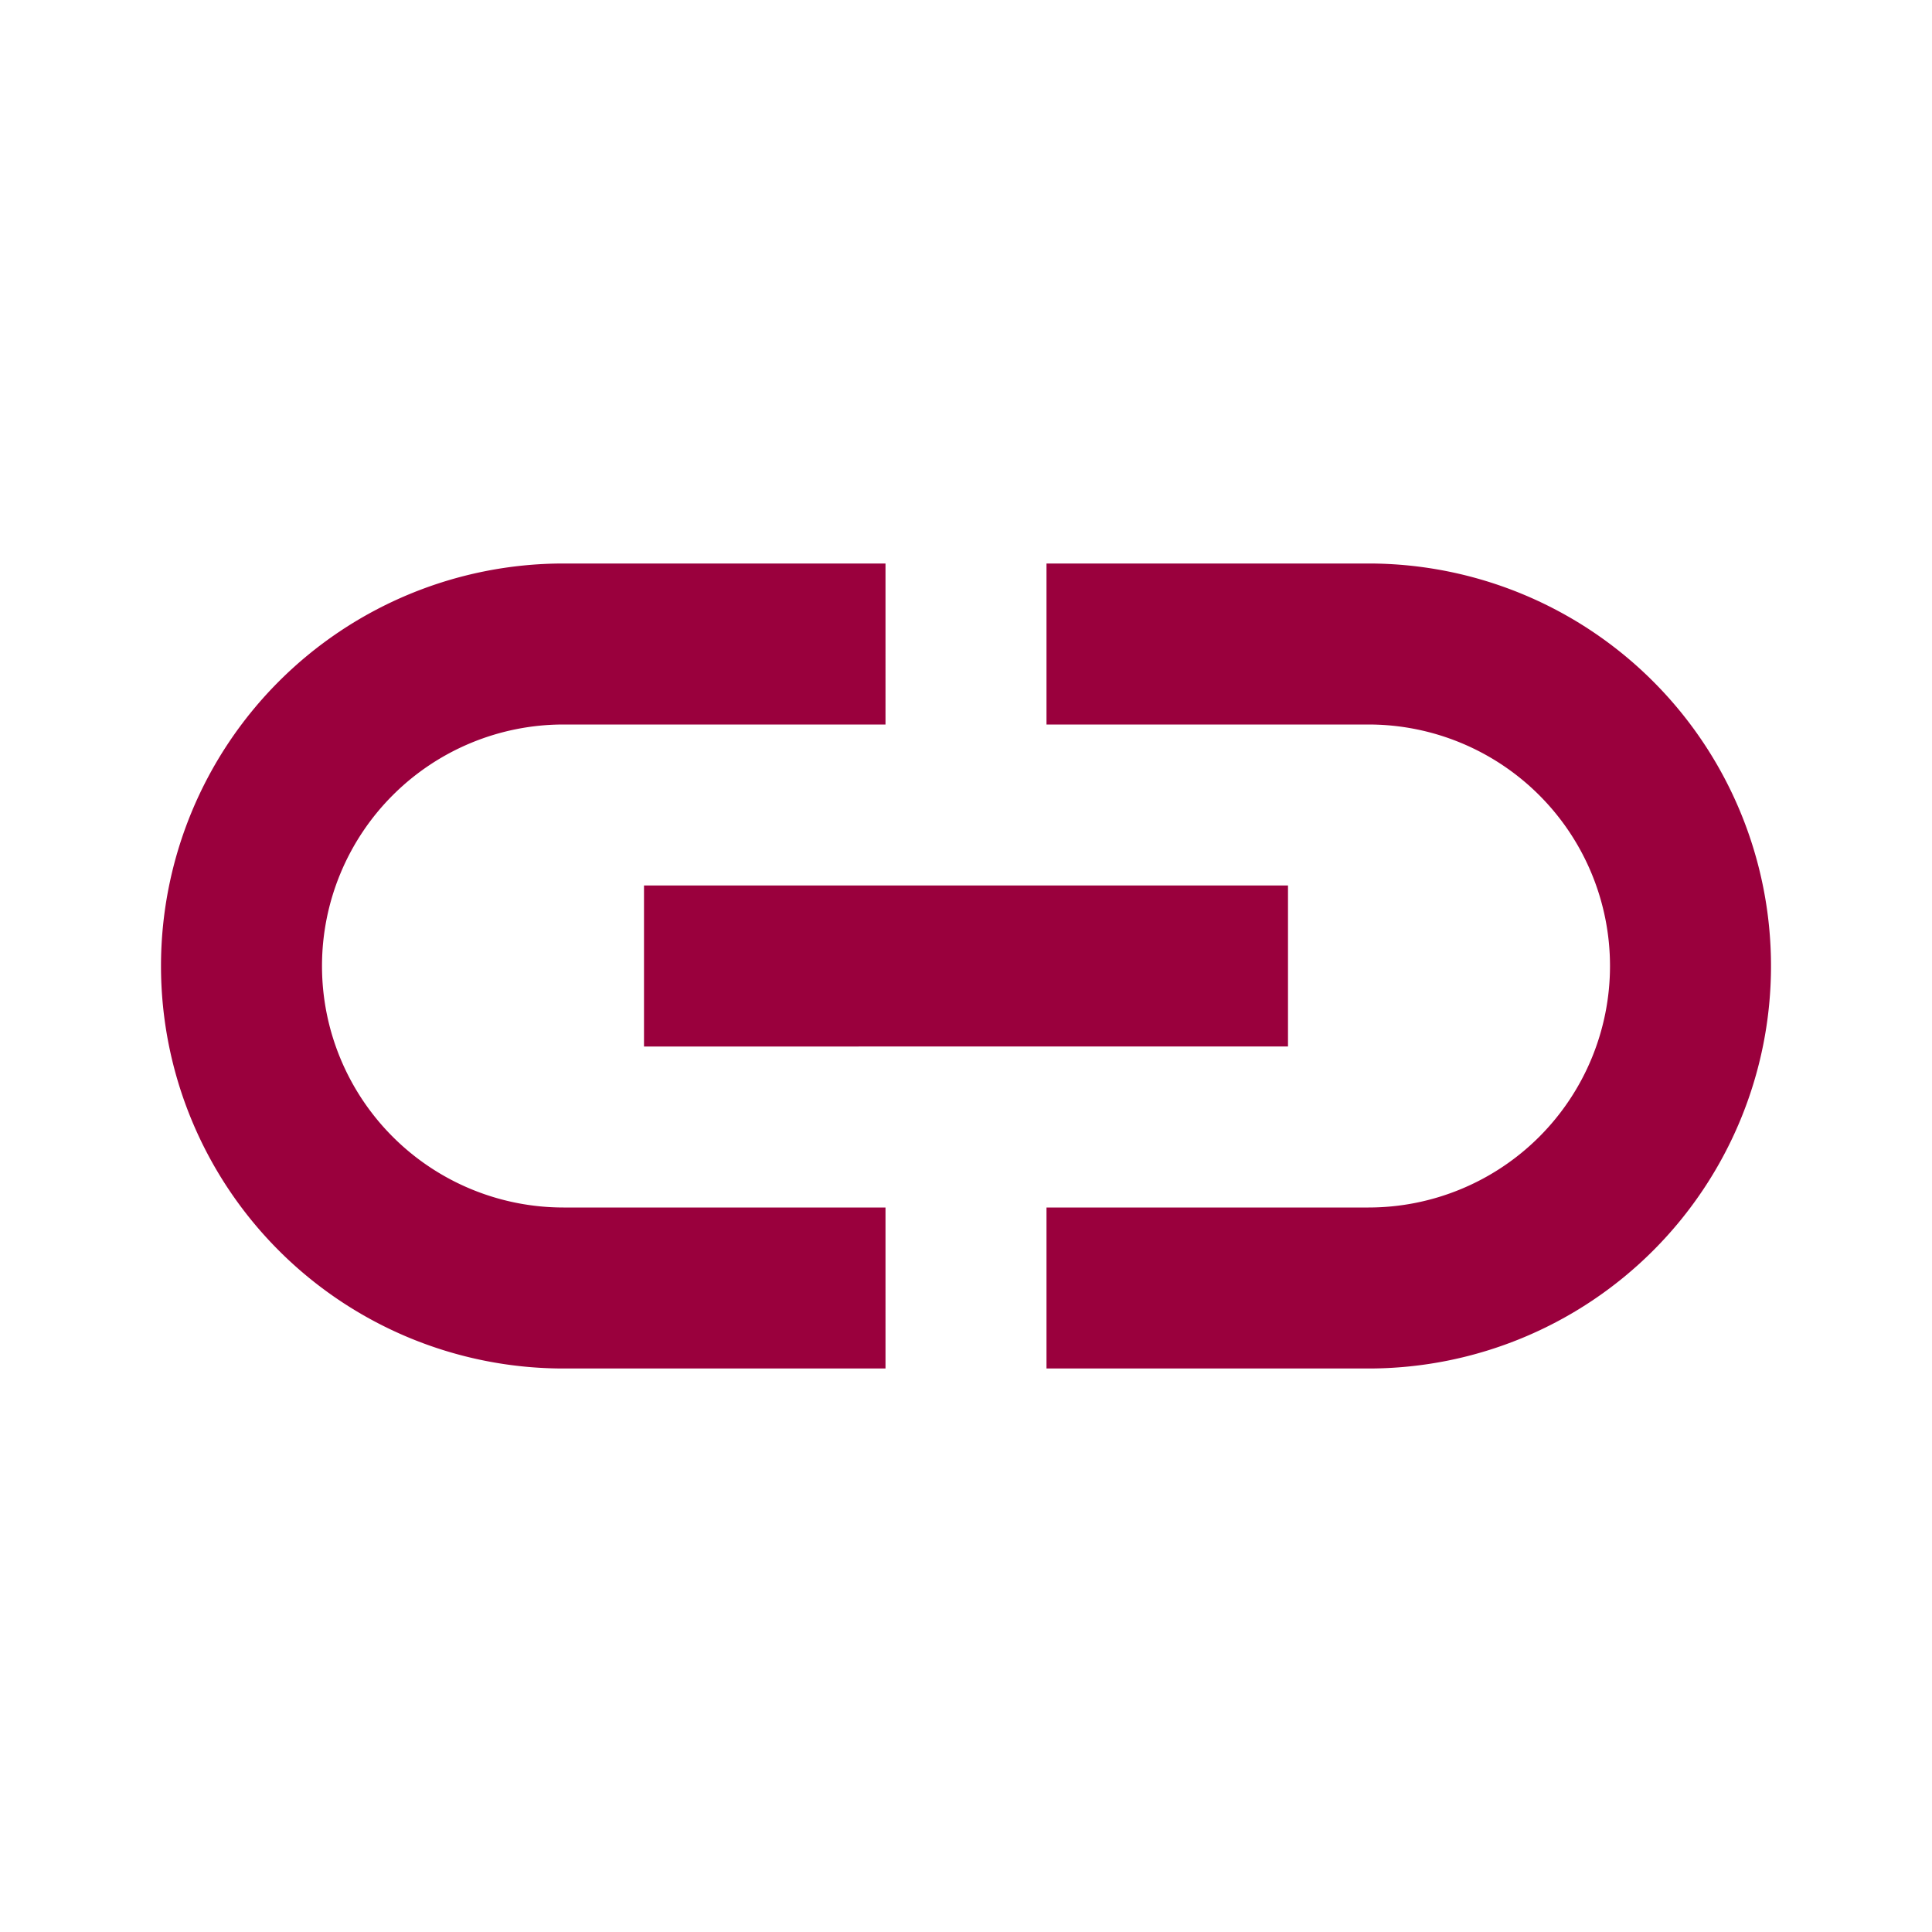 <svg xmlns="http://www.w3.org/2000/svg" width="24" height="24"><path d="M0 0h24v24H0z" fill="none"/><path d="M17 7h-4v2h4a3 3 0 110 6h-4v2h4a5 5 0 100-10zm-6 8H7a3 3 0 110-6h4V7H7a5 5 0 100 10h4zm-3-4h8v2H8z" fill="#9a003d"/></svg>